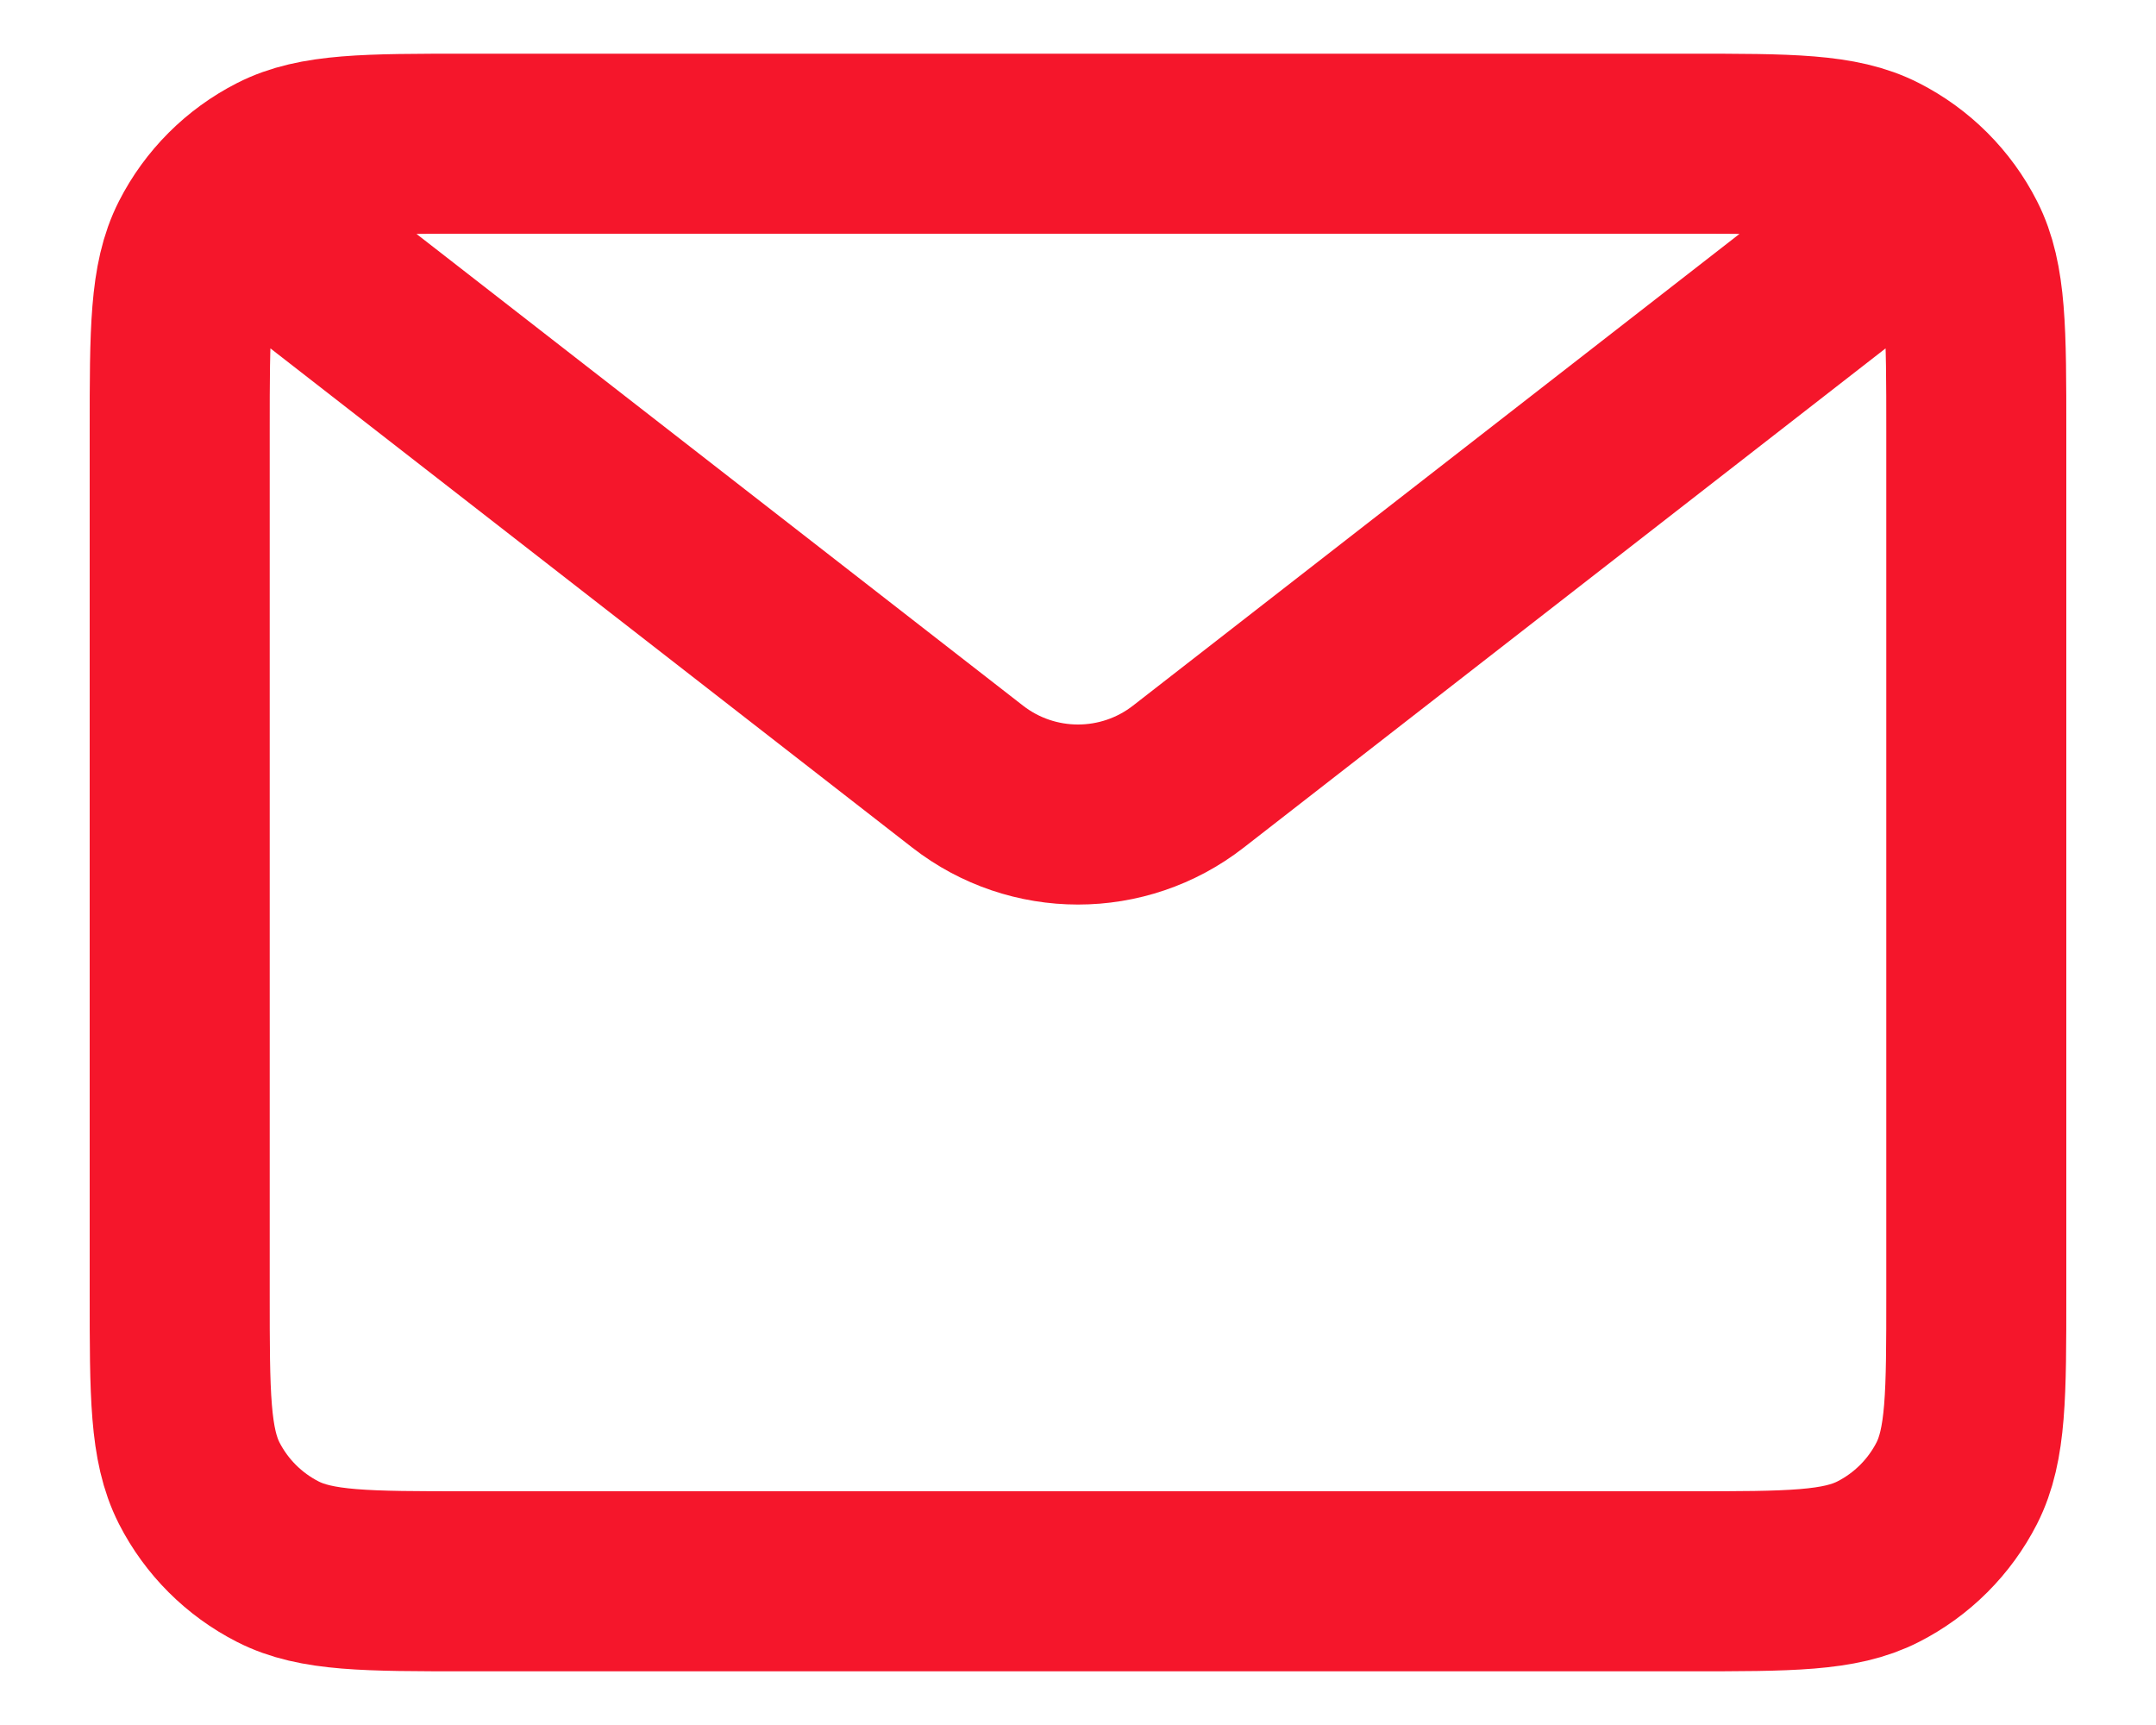 <?xml version="1.0" encoding="UTF-8"?> <svg xmlns="http://www.w3.org/2000/svg" width="20" height="16" viewBox="0 0 20 16" fill="none"> <path d="M2.5 2.167L8.977 7.204C9.579 7.672 10.421 7.672 11.023 7.204L17.5 2.167M4.333 14.667H15.667C16.6 14.667 17.067 14.667 17.423 14.485C17.737 14.325 17.992 14.07 18.152 13.757C18.333 13.4 18.333 12.934 18.333 12V4C18.333 3.067 18.333 2.6 18.152 2.244C17.992 1.93 17.737 1.675 17.423 1.515C17.067 1.333 16.6 1.333 15.667 1.333H4.333C3.4 1.333 2.933 1.333 2.577 1.515C2.263 1.675 2.008 1.93 1.848 2.244C1.667 2.6 1.667 3.067 1.667 4V12C1.667 12.934 1.667 13.4 1.848 13.757C2.008 14.07 2.263 14.325 2.577 14.485C2.933 14.667 3.4 14.667 4.333 14.667Z" stroke="#F5162B" stroke-width="1.67"></path> </svg> 
